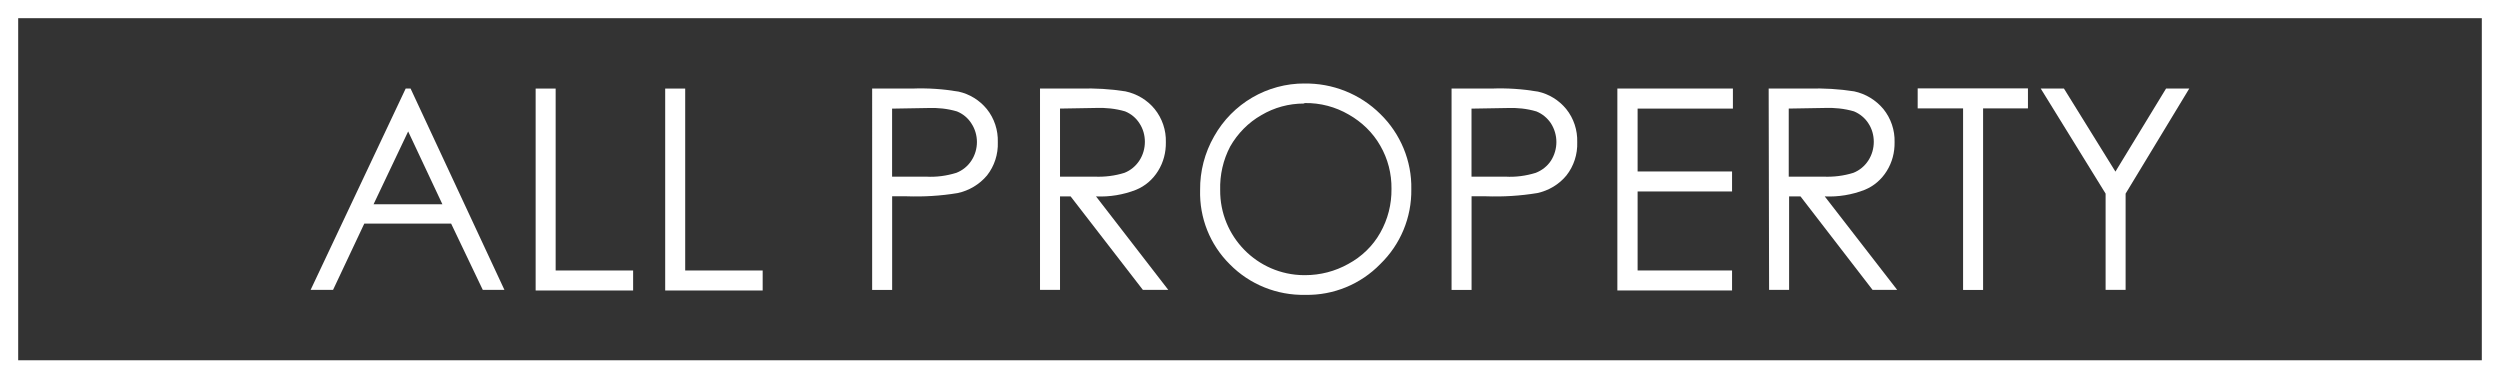 <?xml version="1.0" encoding="UTF-8"?> <svg xmlns="http://www.w3.org/2000/svg" id="a" viewBox="0 0 412.4 62.43"><rect x="0" y="0" width="412.4" height="62.43" fill="#333333" stroke="none"/> <defs> <style>.b{fill:#fff;}.c{fill:none;stroke:#fff;stroke-miterlimit:10;stroke-width:3px;}</style> </defs> <rect class="c" x="1.5" y="1.5" width="409.4" height="59.43"></rect> <g> <path class="b" d="M67.73,14.61l15.48,33.21h-3.57l-5.22-10.93h-14.33l-5.15,10.93h-3.7l15.68-33.21h.79Zm-.4,7.07l-5.71,12.02h11.36l-5.65-12.02Z"></path> <path class="b" d="M88.36,14.61h3.3v30.01h12.78v3.3h-16.08V14.61Z"></path> <path class="b" d="M109.73,14.61h3.3v30.01h12.78v3.3h-16.08V14.61Z"></path> <path class="b" d="M143.86,14.61h6.6c2.58-.1,5.12,.07,7.66,.5,1.82,.4,3.47,1.42,4.66,2.87,1.25,1.55,1.88,3.5,1.82,5.48,.07,1.98-.56,3.93-1.78,5.48-1.25,1.49-2.97,2.51-4.85,2.91-2.77,.46-5.61,.63-8.42,.53h-2.38v15.45h-3.3V14.61Zm3.3,3.3v11.23h5.61c1.68,.1,3.37-.13,4.99-.63,1.02-.4,1.88-1.09,2.48-2.01,1.22-1.85,1.22-4.29,0-6.14-.56-.89-1.39-1.58-2.38-1.98-1.55-.46-3.2-.63-4.82-.56l-5.88,.1Z"></path> <path class="b" d="M171.56,14.61h6.6c2.51-.07,5.02,.07,7.49,.46,1.88,.4,3.6,1.42,4.82,2.91,1.25,1.55,1.91,3.5,1.85,5.48,.03,1.68-.4,3.33-1.29,4.75-.86,1.39-2.11,2.48-3.63,3.1-2.11,.83-4.36,1.19-6.6,1.09l11.92,15.42h-4.19l-11.92-15.42h-1.75v15.42h-3.3V14.61Zm3.3,3.3v11.23h5.71c1.65,.07,3.33-.13,4.92-.63,1.02-.4,1.88-1.12,2.48-2.05,.59-.92,.89-1.98,.89-3.07s-.3-2.15-.89-3.04c-.56-.89-1.39-1.58-2.38-1.98-1.58-.46-3.24-.63-4.89-.56l-5.84,.1Z"></path> <path class="b" d="M215.08,13.78c4.72-.1,9.28,1.72,12.61,5.02,3.33,3.24,5.22,7.76,5.12,12.41,.07,4.66-1.78,9.11-5.12,12.35-3.24,3.33-7.73,5.18-12.38,5.08-4.66,.1-9.18-1.72-12.45-5.05-3.27-3.24-5.02-7.66-4.89-12.25-.03-3.1,.76-6.14,2.31-8.85,3.04-5.41,8.75-8.75,14.96-8.72h-.17Zm0,3.3c-2.48,0-4.89,.66-7,1.91-2.15,1.22-3.93,3.04-5.15,5.18-1.16,2.21-1.72,4.69-1.65,7.16-.07,7.69,6.11,14,13.8,14.06h.2c2.51,0,4.95-.63,7.13-1.85,2.21-1.19,4.06-2.97,5.28-5.15,1.25-2.21,1.88-4.69,1.85-7.23,.03-2.51-.59-4.95-1.85-7.13-1.22-2.15-3.04-3.9-5.18-5.12-2.21-1.29-4.72-1.95-7.26-1.91l-.17,.07Z"></path> <path class="b" d="M239.44,14.61h6.6c2.58-.1,5.12,.07,7.66,.5,1.82,.4,3.47,1.42,4.66,2.87,1.25,1.55,1.88,3.5,1.82,5.48,.07,1.98-.56,3.93-1.78,5.48-1.22,1.49-2.94,2.51-4.82,2.91-2.81,.46-5.61,.63-8.45,.53h-2.38v15.45h-3.3V14.61Zm3.3,3.3v11.23h5.61c1.68,.1,3.37-.13,4.99-.63,1.02-.4,1.91-1.09,2.51-2.01,1.19-1.88,1.19-4.26,0-6.14-.59-.89-1.42-1.58-2.41-1.98-1.55-.46-3.2-.63-4.82-.56l-5.88,.1Z"></path> <path class="b" d="M266.81,14.61h19.05v3.3h-15.72v10.37h15.58v3.3h-15.58v13.04h15.58v3.3h-18.92V14.61Z"></path> <path class="b" d="M291.77,14.61h6.6c2.51-.07,5.02,.07,7.49,.46,1.88,.4,3.57,1.42,4.82,2.91,1.25,1.55,1.91,3.5,1.85,5.48,.03,1.68-.4,3.33-1.29,4.75-.86,1.39-2.11,2.48-3.63,3.1-2.11,.83-4.36,1.19-6.6,1.09l11.95,15.42h-4.06l-11.89-15.42h-1.88v15.42h-3.3l-.07-33.21Zm3.3,3.3v11.23h5.74c1.65,.07,3.33-.13,4.92-.63,1.02-.4,1.88-1.12,2.48-2.05,.59-.92,.89-1.98,.89-3.07s-.3-2.15-.89-3.04c-.56-.89-1.42-1.58-2.38-1.98-1.58-.46-3.24-.63-4.89-.56l-5.88,.1Z"></path> <path class="b" d="M316.34,17.88v-3.3h18.19v3.3h-7.4v29.95h-3.3V17.88h-7.49Z"></path> <path class="b" d="M336.64,14.61h3.83l8.49,13.7,8.35-13.7h3.83l-10.5,17.33v15.88h-3.3v-15.88l-10.7-17.33Z"></path> </g> </svg> 